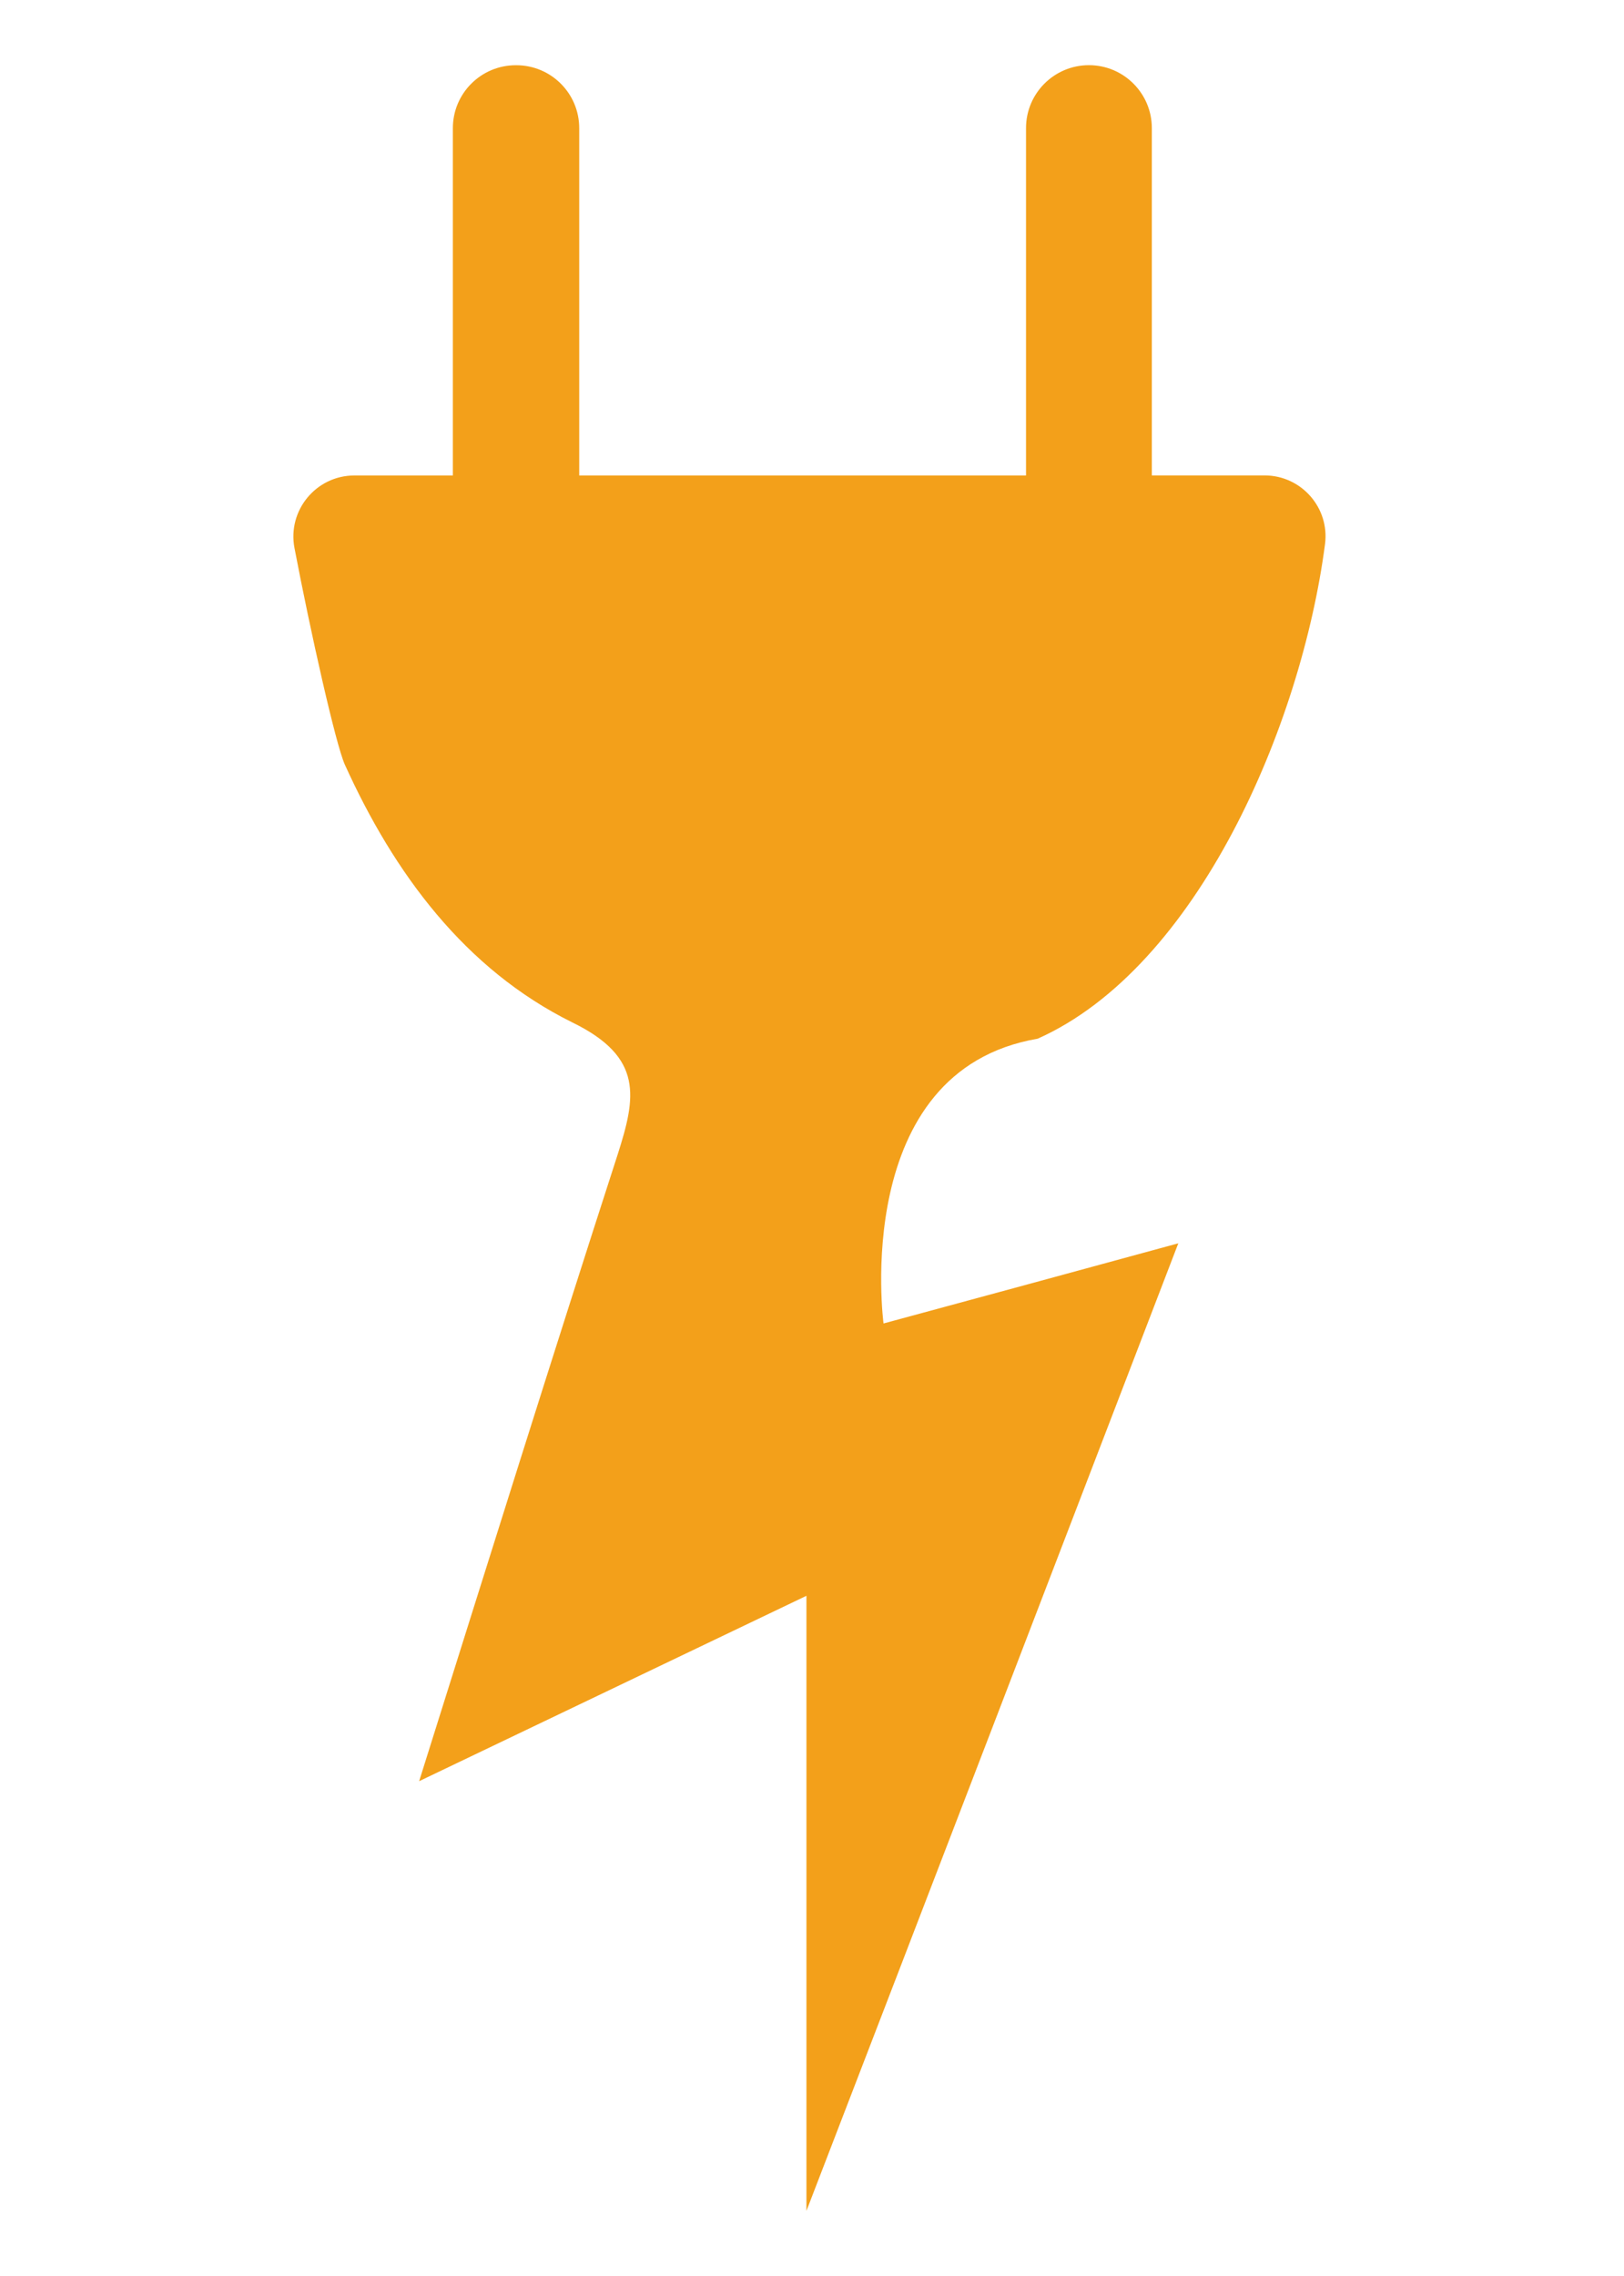 <svg xmlns="http://www.w3.org/2000/svg" id="Layer_1" data-name="Layer 1" viewBox="0 0 324 454"><defs><style>      .cls-1 {        fill: #f3a01a;      }    </style></defs><path class="cls-1" d="M176.3,263.98c19.86-5.36,36.98-10.04,58.78-15.98-25.11,65.4-48.85,127.26-74.19,193v-122.69c-24.31,11.64-48.39,23.17-77.27,36.98,14.04-44.63,26.59-84.8,39.6-124.98,3.65-11.41,5.25-19.4-9.02-26.36-21.46-10.61-35.61-29.79-45.42-51.47-1.82-4.1-6.83-26.4-10.03-43.17-1.43-7.51,4.32-14.47,11.97-14.47h19.63s0-69.28,0-69.28c0-6.93,5.62-12.55,12.55-12.55h.11c6.93,0,12.55,5.62,12.55,12.55v69.28s89.14,0,89.14,0V25.55c0-6.93,5.62-12.55,12.55-12.55h0c6.93,0,12.55,5.62,12.55,12.55v69.28s22.48,0,22.48,0c7.33,0,13.02,6.44,12.07,13.71-4.73,36.17-25.44,84.42-57.33,98.65-37.49,6.4-30.75,56.79-30.75,56.79Z"></path></svg>